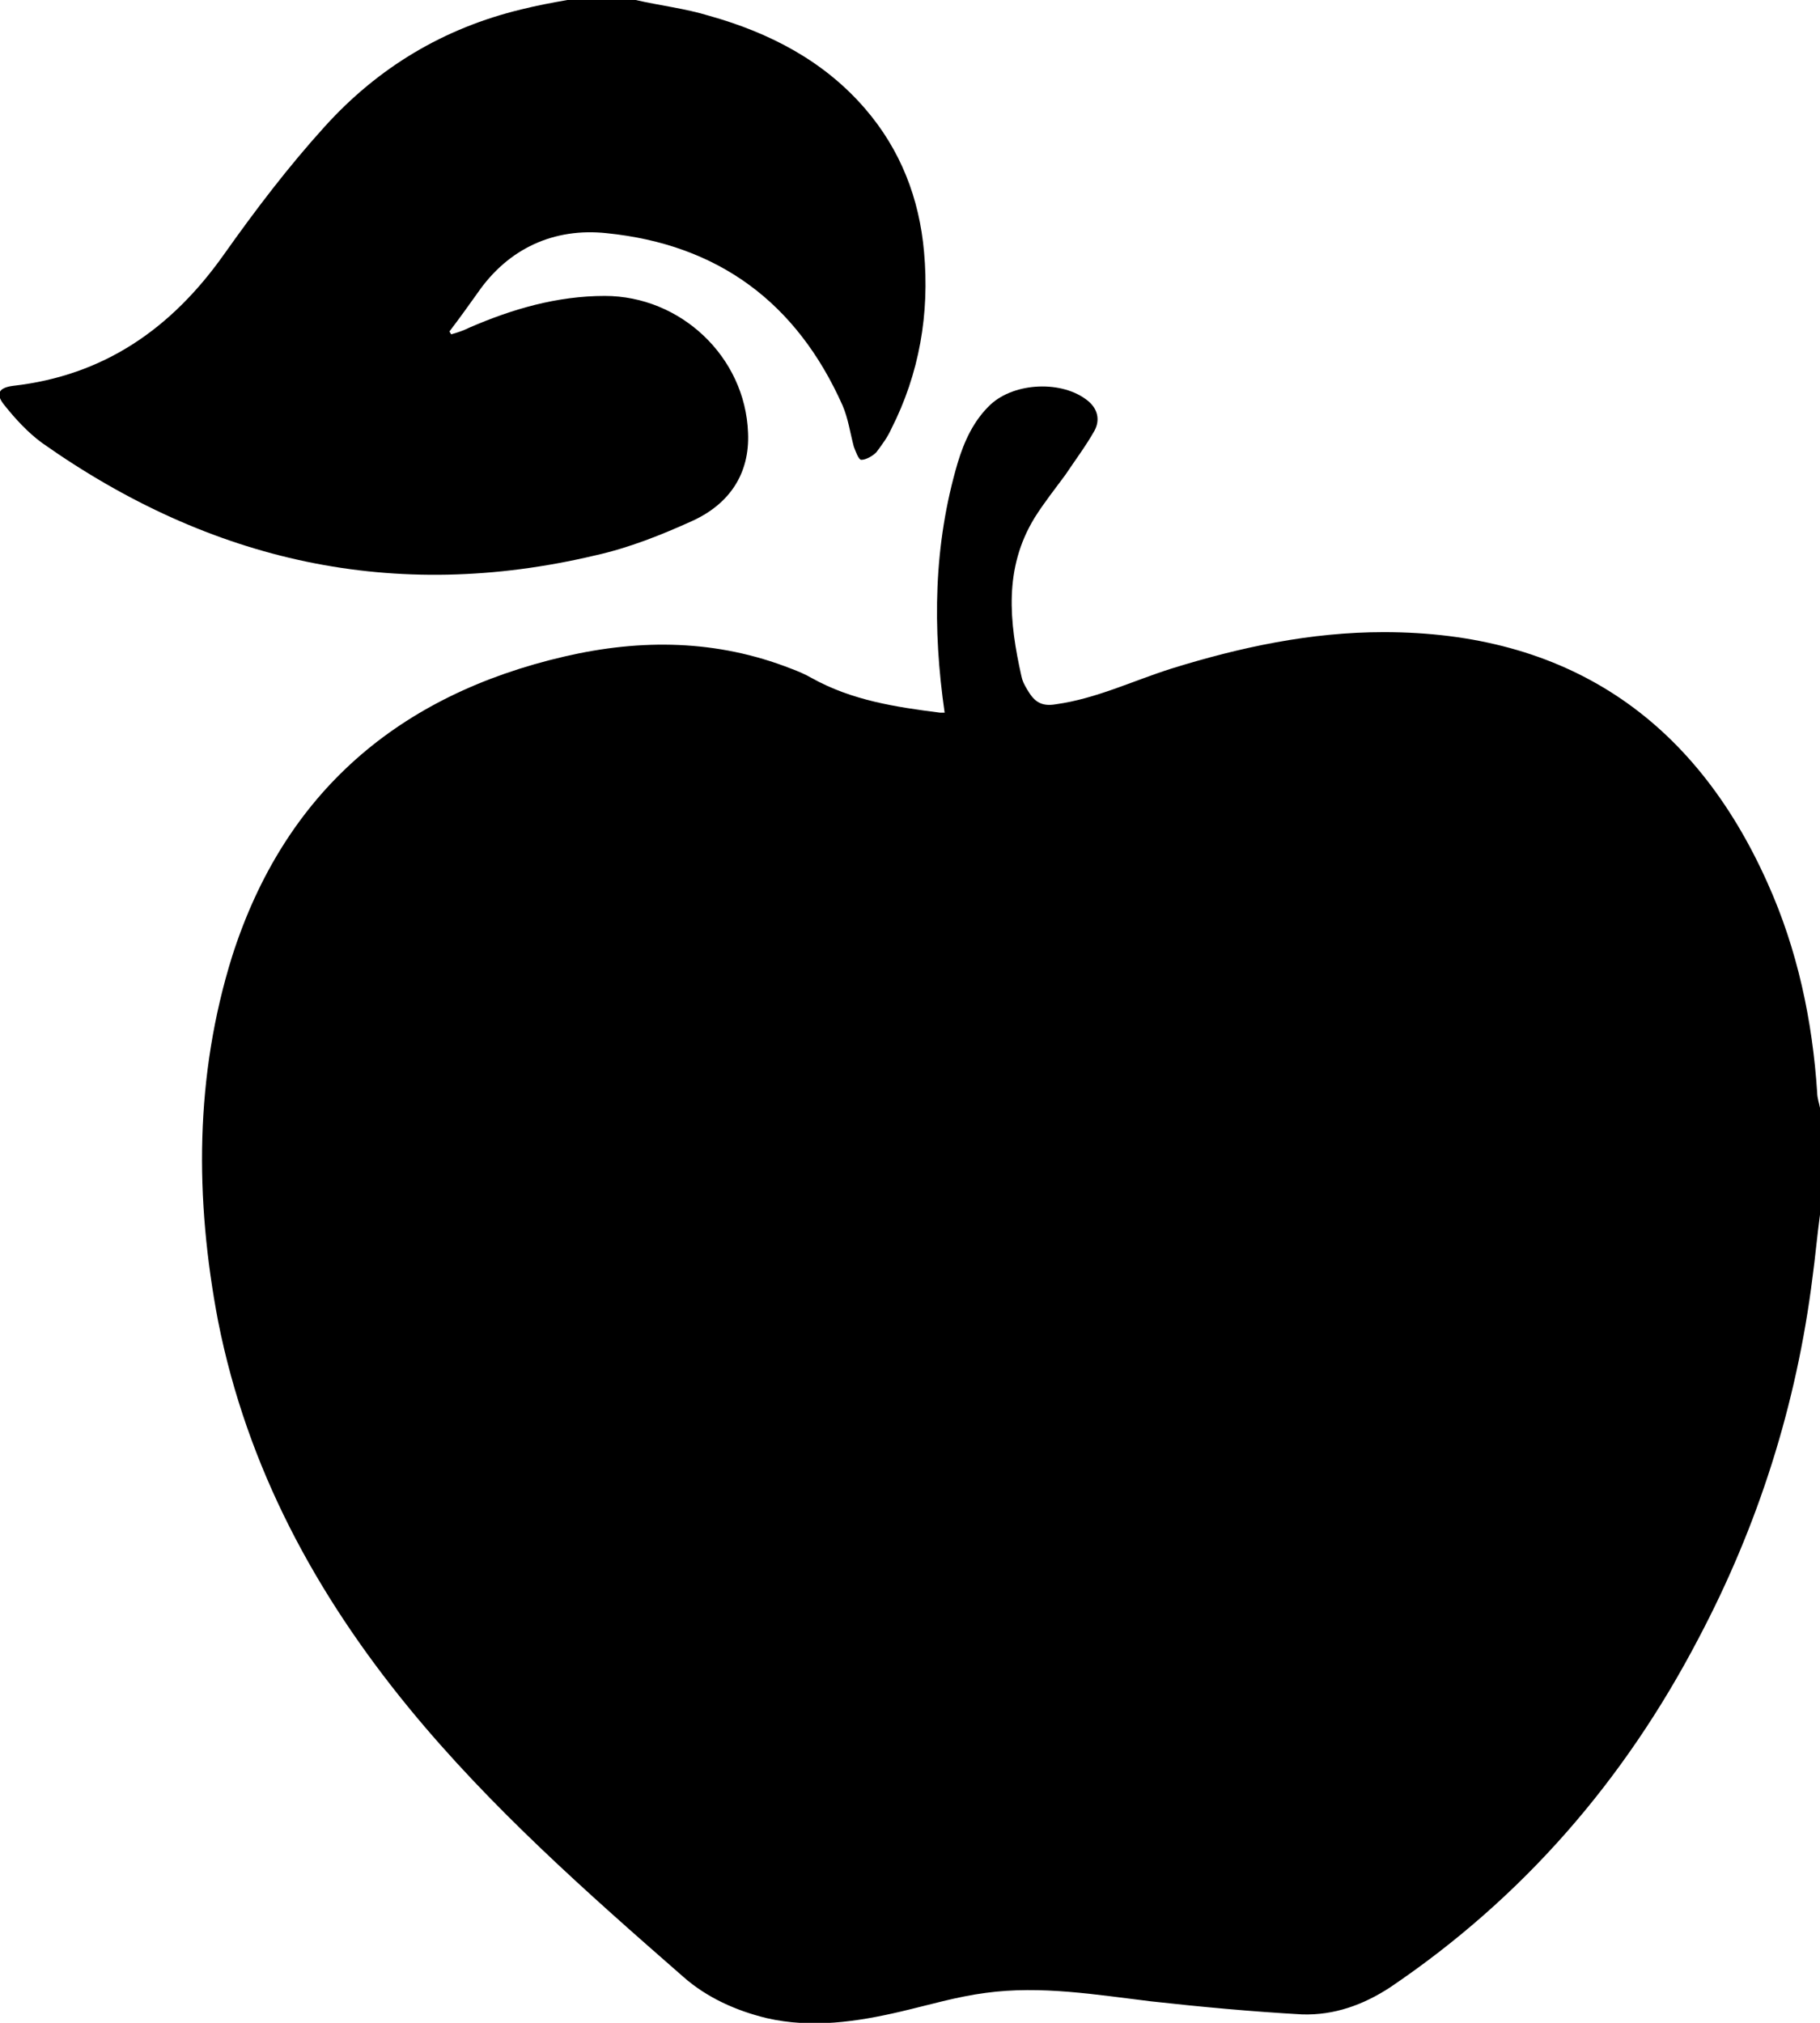 <?xml version="1.0" encoding="utf-8"?>
<!-- Generator: Adobe Illustrator 28.0.0, SVG Export Plug-In . SVG Version: 6.00 Build 0)  -->
<svg version="1.1" id="Layer_1" xmlns="http://www.w3.org/2000/svg" xmlns:xlink="http://www.w3.org/1999/xlink" x="0px" y="0px"
	 viewBox="0 0 194.4 216" style="enable-background:new 0 0 194.4 216;" xml:space="preserve">
<g>
	<path d="M194.4,129.7c-0.3,2.2-0.5,4.5-0.8,6.7c-1.7,13.6-5.8,26.5-12.2,38.6c-7.9,15.1-18.7,27.6-32.9,37.2c-2.9,1.9-6,3-9.4,2.9
		c-5.4-0.3-10.8-0.8-16.2-1.4c-5.8-0.7-11.7-1.7-17.6-0.9c-3.1,0.4-6.1,1.3-9.1,2c-4.7,1.1-9.5,1.8-14.3,0.7
		c-3.3-0.8-6.4-2.2-8.9-4.4c-10.3-9-20.6-18.1-29.3-28.7c-10-12.2-17.3-25.7-20.4-41.3c-2.5-13.1-2.5-26.2,1.5-39
		c5.6-17.5,17.8-27.9,35.5-32c8.2-1.9,16.3-1.8,24.2,1.3c0.8,0.3,1.5,0.6,2.2,1c4.3,2.4,9,3.1,13.7,3.7c0.2,0,0.4,0,0.5,0
		c-1.3-9-1.2-17.9,1.4-26.7c0.7-2.3,1.7-4.5,3.5-6.2c2.6-2.4,7.7-2.6,10.4-0.4c1.1,0.9,1.3,2.1,0.7,3.2c-0.9,1.6-2.1,3.2-3.1,4.7
		c-1.1,1.5-2.3,3-3.3,4.6c-3.3,5.4-2.7,11.1-1.4,16.9c0.1,0.5,0.3,0.9,0.6,1.4c0.7,1.2,1.4,1.9,3.1,1.6c4.3-0.6,8.2-2.5,12.3-3.8
		c7.4-2.3,14.9-3.9,22.7-3.9c19.4,0,33.1,9.1,41,26.8c3.2,7.1,4.8,14.7,5.3,22.4c0,0.5,0.2,1.1,0.3,1.6L194.4,129.7L194.4,129.7z"/>
	<path d="M67.9,0c2.6,0.6,5.3,0.9,7.9,1.7c6.4,1.8,12.2,4.8,16.6,9.9c3.8,4.4,5.8,9.6,6.3,15.3c0.6,6.6-0.5,13-3.5,18.9
		c-0.4,0.9-1,1.7-1.6,2.5c-0.4,0.4-1.1,0.8-1.6,0.8c-0.3,0-0.6-0.9-0.8-1.4c-0.4-1.5-0.6-3-1.2-4.4c-4.9-11-13.3-17.2-25.2-18.4
		c-5.6-0.6-10.5,1.6-13.8,6.4c-1,1.4-2,2.8-3,4.1c0.1,0.1,0.1,0.2,0.2,0.3c0.7-0.2,1.3-0.4,1.9-0.7c4.6-2,9.4-3.4,14.5-3.4
		c8.1,0,15,6.5,15.3,14.6c0.2,4.4-2,7.6-5.9,9.4c-3.3,1.5-6.8,2.9-10.4,3.7c-21.5,5.1-41.1,0.7-59.1-12c-1.5-1.1-2.8-2.5-4-4
		c-1-1.2-0.7-1.9,0.9-2.1c9.7-1.1,16.9-6.1,22.5-14c3.4-4.8,6.9-9.4,10.8-13.7C40.4,7.2,47.4,3,55.7,1c1.6-0.4,3.2-0.7,4.9-1H67.9z"
		/>
</g>
</svg>

